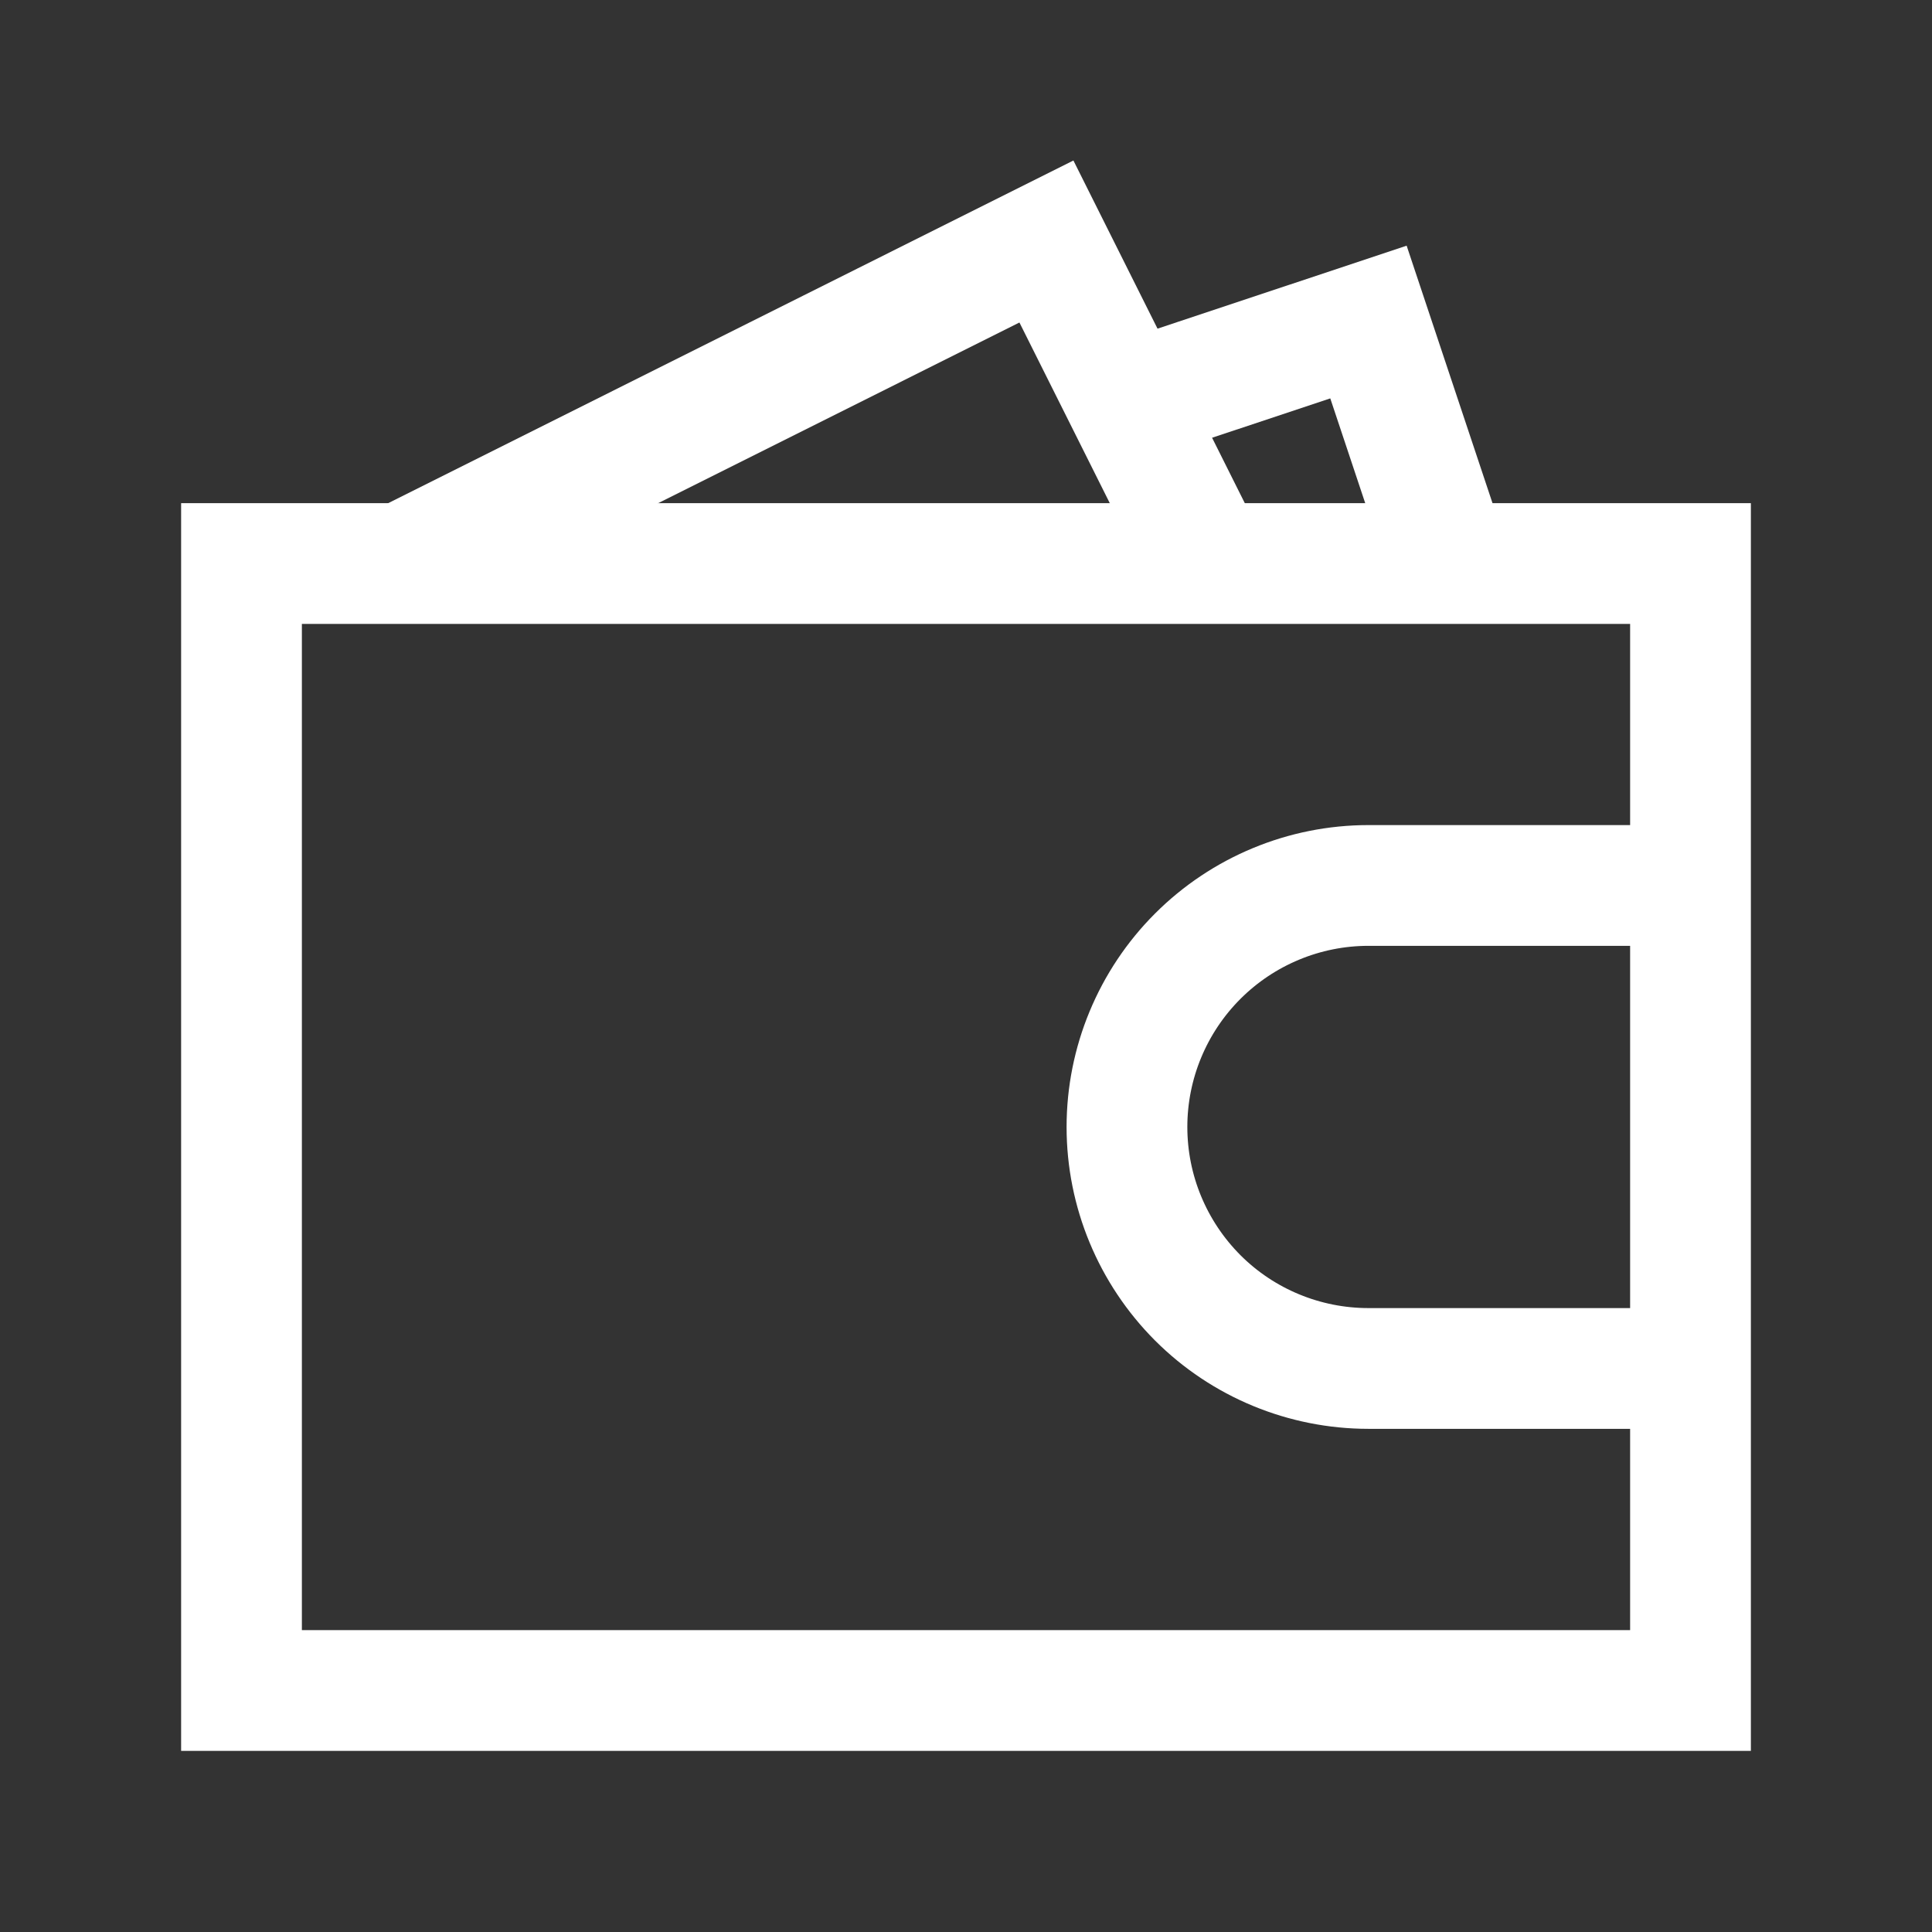 <svg width="16" height="16" viewBox="0 0 16 16" fill="none" xmlns="http://www.w3.org/2000/svg">
<rect x="0" y="0" width="16" height="16" fill="#333333" stroke="none"/>
<path d="M14 4.667H2V14H14V4.667Z" stroke="white" stroke-miterlimit="10"/>
<path d="M14 7.333H11.333C10.803 7.333 10.294 7.544 9.919 7.919C9.544 8.294 9.333 8.803 9.333 9.333C9.333 9.864 9.544 10.372 9.919 10.748C10.294 11.123 10.803 11.333 11.333 11.333H14" stroke="white" stroke-miterlimit="10"/>
<path d="M3.333 4.667L8.666 2L10 4.667" stroke="white" stroke-miterlimit="10"/>
<path d="M9.333 3.333L11.333 2.667L12 4.667" stroke="white" stroke-miterlimit="10"/>
</svg>
